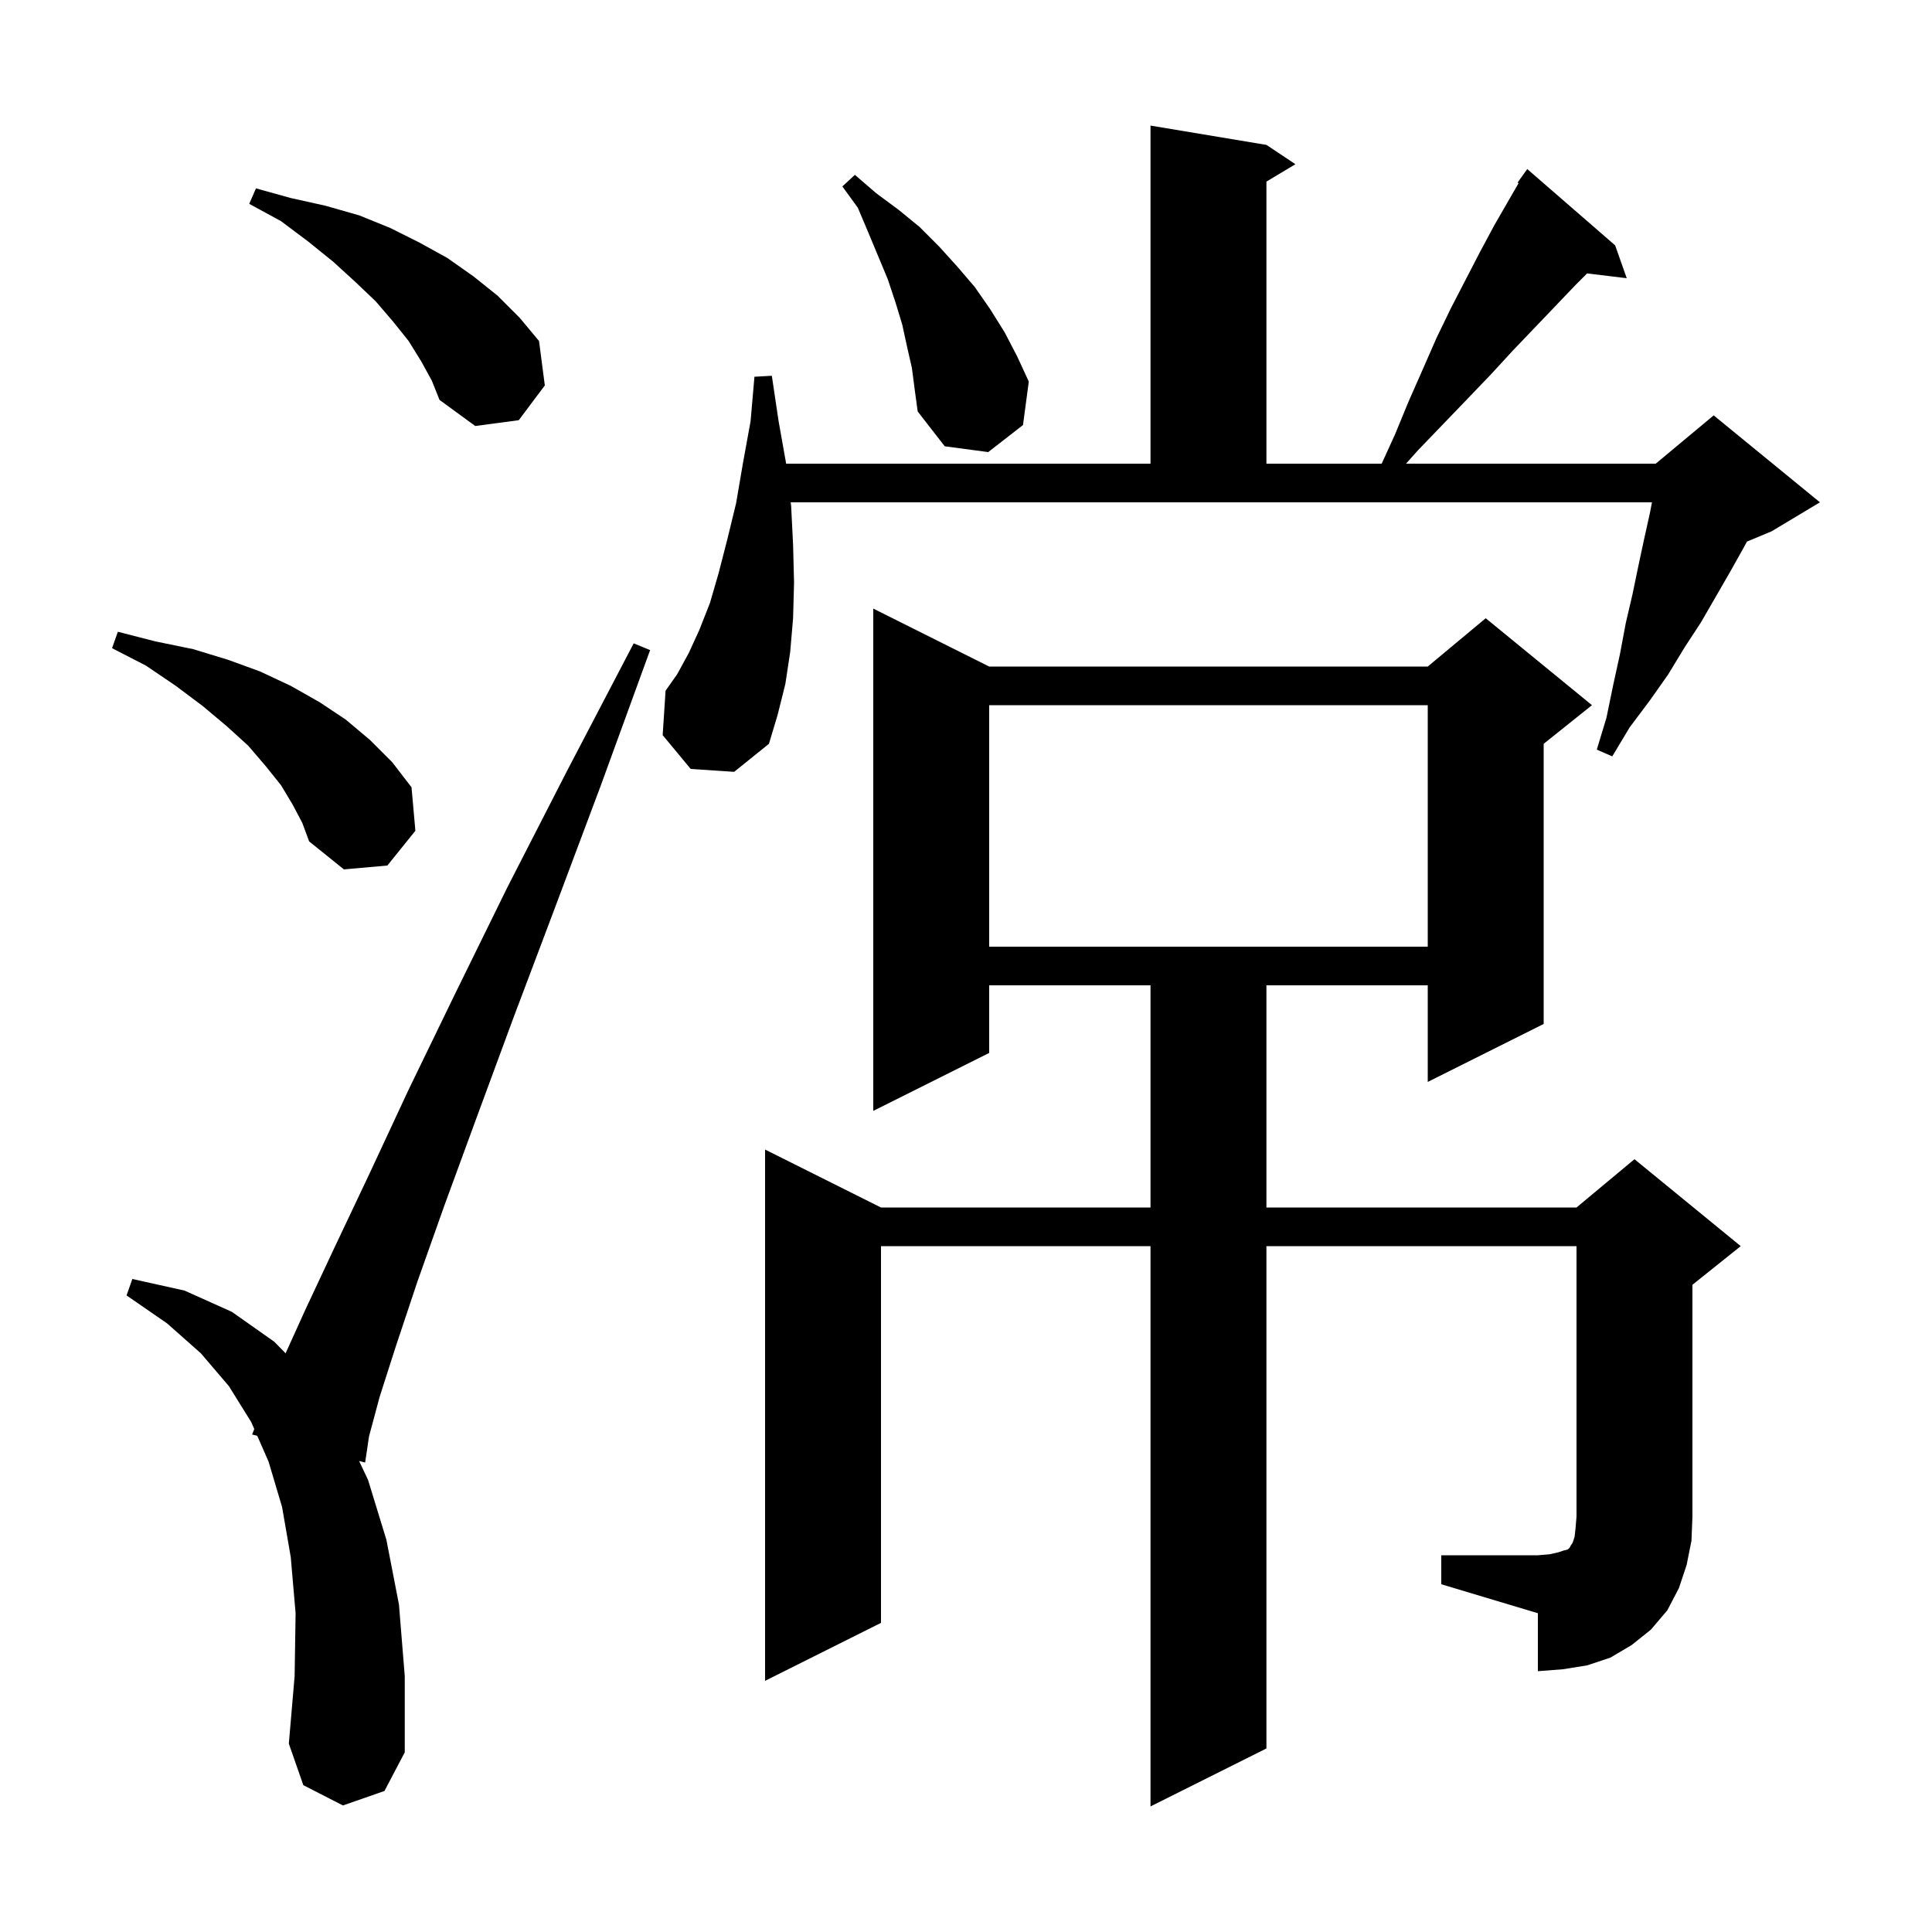 <svg xmlns="http://www.w3.org/2000/svg" xmlns:xlink="http://www.w3.org/1999/xlink" version="1.1" baseProfile="full" viewBox="0 0 200 200" width="200" height="200"><g fill="currentColor"><path d="M 35.5 186.9 L 31.4 184.8 L 29.9 180.5 L 30.5 173.5 L 30.6 167.0 L 30.1 161.2 L 29.2 156.0 L 27.8 151.3 L 26.628 148.631 L 26.1 148.5 L 26.323 147.935 L 26.0 147.2 L 23.7 143.5 L 20.8 140.1 L 17.3 137.0 L 13.1 134.1 L 13.7 132.4 L 19.1 133.6 L 24.0 135.8 L 28.4 138.9 L 29.565 140.095 L 31.6 135.6 L 34.6 129.2 L 38.2 121.6 L 42.3 112.8 L 47.1 102.9 L 52.5 91.9 L 58.7 79.8 L 65.6 66.6 L 67.3 67.3 L 62.2 81.3 L 57.4 94.1 L 53.1 105.5 L 49.3 115.8 L 46.0 124.8 L 43.2 132.7 L 41.0 139.3 L 39.3 144.6 L 38.2 148.7 L 37.8 151.4 L 37.176 151.245 L 38.1 153.2 L 40.0 159.4 L 41.3 166.1 L 41.9 173.5 L 41.9 181.4 L 39.8 185.4 Z M 149.2 161.0 L 159.2 161.0 L 160.4 160.9 L 161.3 160.7 L 161.9 160.5 L 162.3 160.4 L 162.5 160.2 L 162.6 160.0 L 162.8 159.7 L 163.0 159.1 L 163.1 158.2 L 163.2 157.0 L 163.2 129.0 L 131.1 129.0 L 131.1 181.0 L 119.1 187.0 L 119.1 129.0 L 91.2 129.0 L 91.2 168.0 L 79.2 174.0 L 79.2 119.0 L 91.2 125.0 L 119.1 125.0 L 119.1 102.0 L 102.4 102.0 L 102.4 109.0 L 90.4 115.0 L 90.4 63.0 L 102.4 69.0 L 147.8 69.0 L 153.8 64.0 L 164.8 73.0 L 159.8 77.0 L 159.8 106.0 L 147.8 112.0 L 147.8 102.0 L 131.1 102.0 L 131.1 125.0 L 163.2 125.0 L 169.2 120.0 L 180.2 129.0 L 175.2 133.0 L 175.2 157.0 L 175.1 159.5 L 174.6 162.0 L 173.8 164.4 L 172.6 166.7 L 170.9 168.7 L 168.9 170.3 L 166.7 171.6 L 164.3 172.4 L 161.8 172.8 L 159.2 173.0 L 159.2 167.0 L 149.2 164.0 Z M 102.4 73.0 L 102.4 98.0 L 147.8 98.0 L 147.8 73.0 Z M 30.3 83.3 L 29.1 81.3 L 27.5 79.3 L 25.7 77.2 L 23.5 75.2 L 21.0 73.1 L 18.2 71.0 L 15.1 68.9 L 11.6 67.1 L 12.2 65.4 L 16.1 66.4 L 20.0 67.2 L 23.6 68.3 L 26.9 69.5 L 30.1 71.0 L 33.1 72.7 L 35.8 74.5 L 38.3 76.6 L 40.6 78.9 L 42.6 81.5 L 43.0 86.0 L 40.1 89.6 L 35.6 90.0 L 32.0 87.1 L 31.3 85.2 Z M 81.9 52.4 L 82.1 56.4 L 82.2 60.3 L 82.1 64.0 L 81.8 67.5 L 81.3 70.8 L 80.5 74.0 L 79.6 77.0 L 76.0 79.9 L 71.5 79.6 L 68.6 76.1 L 68.9 71.5 L 70.1 69.8 L 71.3 67.6 L 72.4 65.2 L 73.5 62.4 L 74.4 59.3 L 75.3 55.8 L 76.2 52.1 L 76.9 48.0 L 77.7 43.6 L 78.1 39.0 L 79.9 38.9 L 80.6 43.6 L 81.382 48.0 L 119.1 48.0 L 119.1 13.0 L 131.1 15.0 L 134.1 17.0 L 131.1 18.8 L 131.1 48.0 L 143.029 48.0 L 144.4 45.0 L 145.8 41.6 L 147.3 38.2 L 148.7 35.0 L 150.2 31.9 L 153.2 26.1 L 154.7 23.3 L 157.201 18.965 L 157.1 18.9 L 158.1 17.5 L 167.2 25.4 L 168.4 28.8 L 164.295 28.305 L 163.1 29.5 L 161.0 31.7 L 156.6 36.3 L 154.3 38.8 L 151.9 41.3 L 149.4 43.9 L 146.8 46.6 L 145.55 48.0 L 171.4 48.0 L 177.4 43.0 L 188.4 52.0 L 183.4 55.0 L 180.844 56.065 L 180.5 56.7 L 179.1 59.2 L 176.1 64.4 L 174.4 67.0 L 172.7 69.8 L 170.8 72.5 L 168.7 75.3 L 166.9 78.3 L 165.3 77.6 L 166.3 74.3 L 167.0 70.9 L 167.7 67.7 L 168.3 64.5 L 169.0 61.5 L 169.6 58.6 L 170.2 55.8 L 170.8 53.1 L 171.012 52.0 L 81.853 52.0 Z M 94.4 38.1 L 93.9 35.9 L 93.4 33.6 L 92.7 31.3 L 91.9 28.9 L 89.9 24.1 L 88.8 21.5 L 87.2 19.3 L 88.5 18.1 L 90.7 20.0 L 93.0 21.7 L 95.2 23.5 L 97.2 25.5 L 99.1 27.6 L 100.9 29.7 L 102.5 32.0 L 104.0 34.4 L 105.3 36.9 L 106.5 39.5 L 105.9 44.0 L 102.3 46.8 L 97.8 46.2 L 95.0 42.6 L 94.7 40.4 Z M 43.6 37.4 L 42.3 35.3 L 40.7 33.3 L 38.9 31.2 L 36.8 29.2 L 34.5 27.1 L 31.9 25.0 L 29.1 22.9 L 25.8 21.1 L 26.5 19.5 L 30.1 20.5 L 33.7 21.3 L 37.2 22.3 L 40.4 23.6 L 43.4 25.1 L 46.3 26.7 L 49.0 28.6 L 51.5 30.6 L 53.8 32.9 L 55.8 35.3 L 56.4 39.9 L 53.7 43.5 L 49.2 44.1 L 45.5 41.4 L 44.7 39.4 Z "/></g></svg>